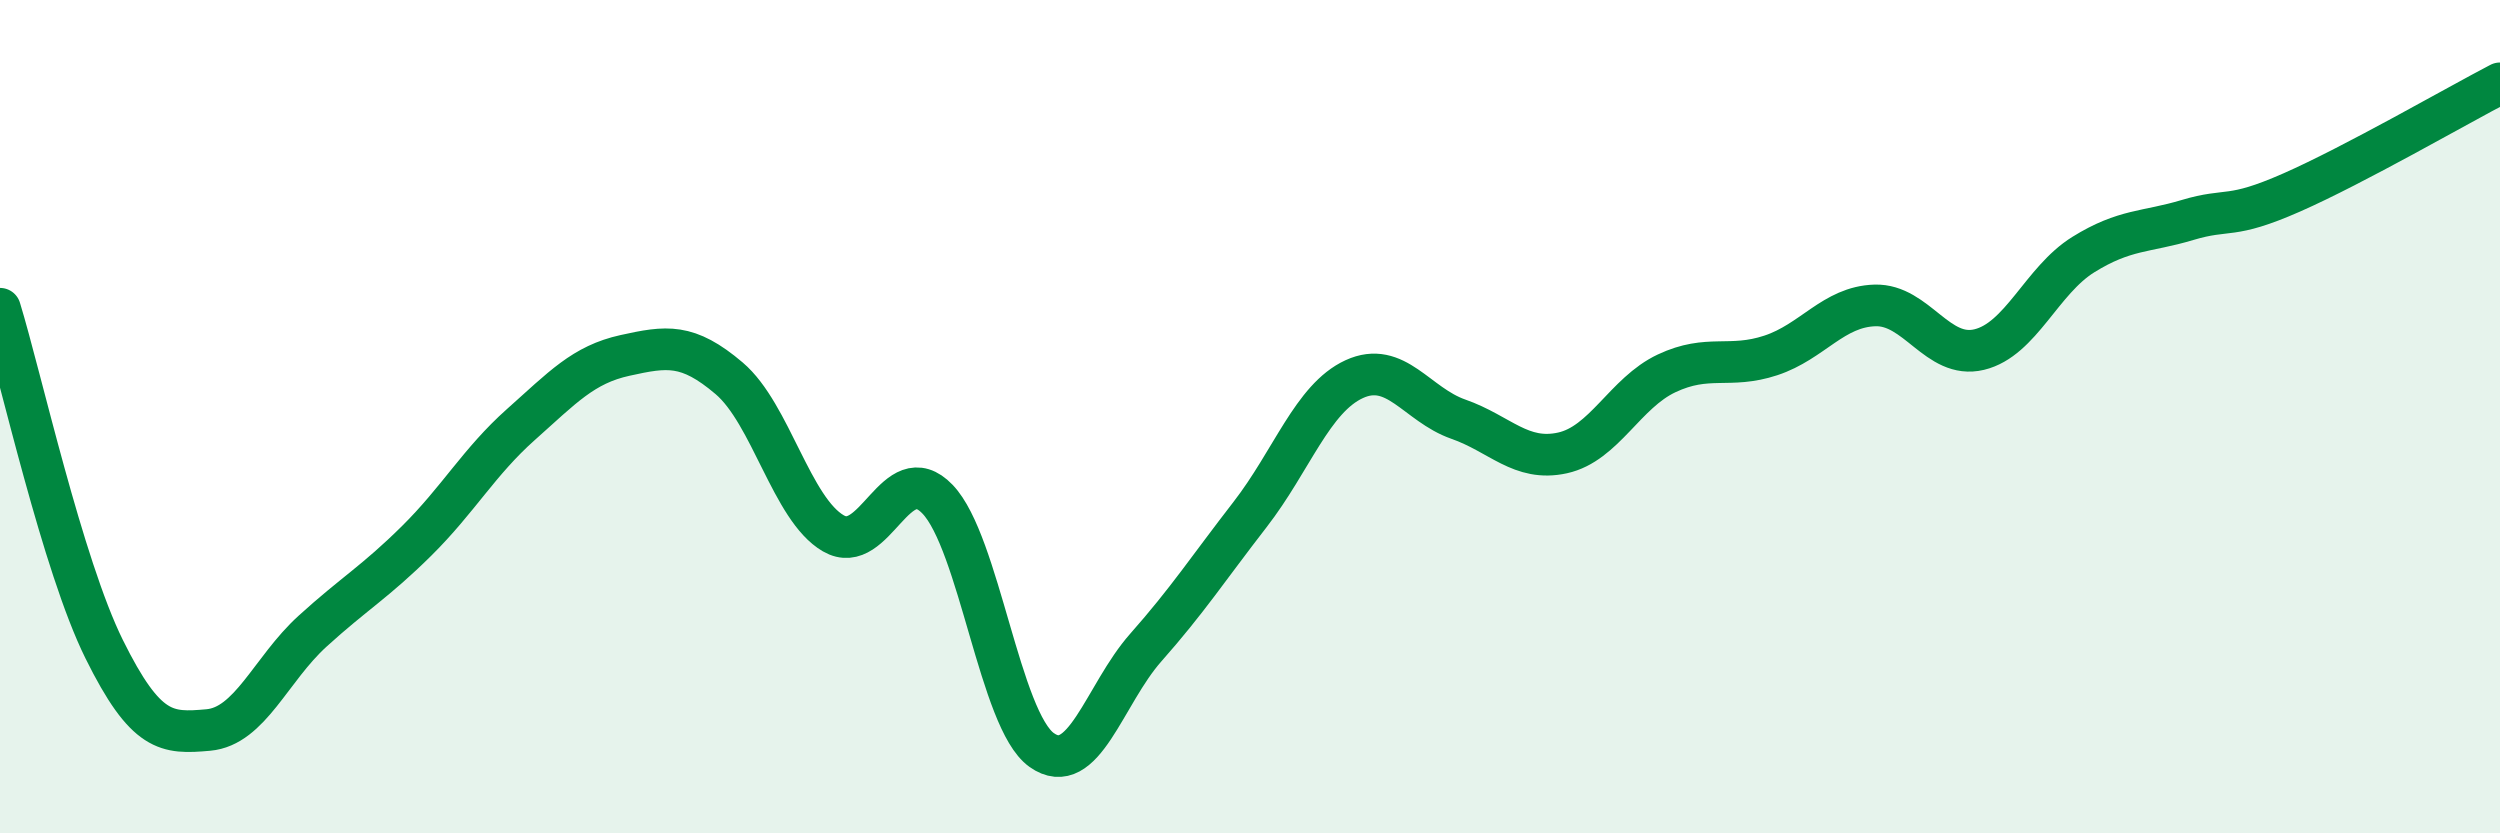 
    <svg width="60" height="20" viewBox="0 0 60 20" xmlns="http://www.w3.org/2000/svg">
      <path
        d="M 0,7.41 C 0.5,9.04 1.5,13.56 2.5,15.58 C 3.5,17.6 4,17.61 5,17.52 C 6,17.43 6.5,16.06 7.5,15.15 C 8.5,14.24 9,13.97 10,12.98 C 11,11.99 11.5,11.08 12.5,10.19 C 13.5,9.3 14,8.75 15,8.53 C 16,8.31 16.5,8.23 17.5,9.08 C 18.5,9.93 19,12.22 20,12.8 C 21,13.38 21.5,10.94 22.5,11.98 C 23.5,13.02 24,17.29 25,18 C 26,18.71 26.5,16.67 27.5,15.54 C 28.5,14.41 29,13.64 30,12.35 C 31,11.06 31.5,9.56 32.5,9.1 C 33.5,8.64 34,9.71 35,10.06 C 36,10.41 36.5,11.09 37.5,10.87 C 38.5,10.65 39,9.43 40,8.96 C 41,8.49 41.5,8.86 42.5,8.53 C 43.5,8.2 44,7.36 45,7.33 C 46,7.3 46.5,8.63 47.5,8.39 C 48.5,8.15 49,6.73 50,6.11 C 51,5.49 51.5,5.58 52.5,5.28 C 53.5,4.98 53.5,5.28 55,4.62 C 56.5,3.96 59,2.52 60,2L60 20L0 20Z"
        fill="#008740"
        opacity="0.1"
        stroke-linecap="round"
        stroke-linejoin="round"
      />
      <path
        d="M 0,7.41 C 0.5,9.04 1.5,13.56 2.5,15.58 C 3.5,17.6 4,17.61 5,17.52 C 6,17.43 6.5,16.06 7.5,15.15 C 8.5,14.24 9,13.97 10,12.98 C 11,11.99 11.5,11.08 12.5,10.19 C 13.5,9.3 14,8.75 15,8.53 C 16,8.31 16.5,8.23 17.5,9.08 C 18.5,9.93 19,12.22 20,12.8 C 21,13.38 21.5,10.94 22.5,11.98 C 23.5,13.02 24,17.29 25,18 C 26,18.71 26.5,16.67 27.5,15.54 C 28.5,14.41 29,13.64 30,12.35 C 31,11.06 31.5,9.56 32.5,9.1 C 33.5,8.64 34,9.71 35,10.06 C 36,10.41 36.5,11.09 37.5,10.87 C 38.5,10.65 39,9.43 40,8.96 C 41,8.49 41.5,8.86 42.5,8.53 C 43.5,8.2 44,7.36 45,7.33 C 46,7.3 46.5,8.63 47.5,8.39 C 48.5,8.15 49,6.73 50,6.11 C 51,5.49 51.5,5.58 52.5,5.28 C 53.5,4.98 53.5,5.28 55,4.62 C 56.5,3.96 59,2.52 60,2"
        stroke="#008740"
        stroke-width="1"
        fill="none"
        stroke-linecap="round"
        stroke-linejoin="round"
      />
    </svg>
  